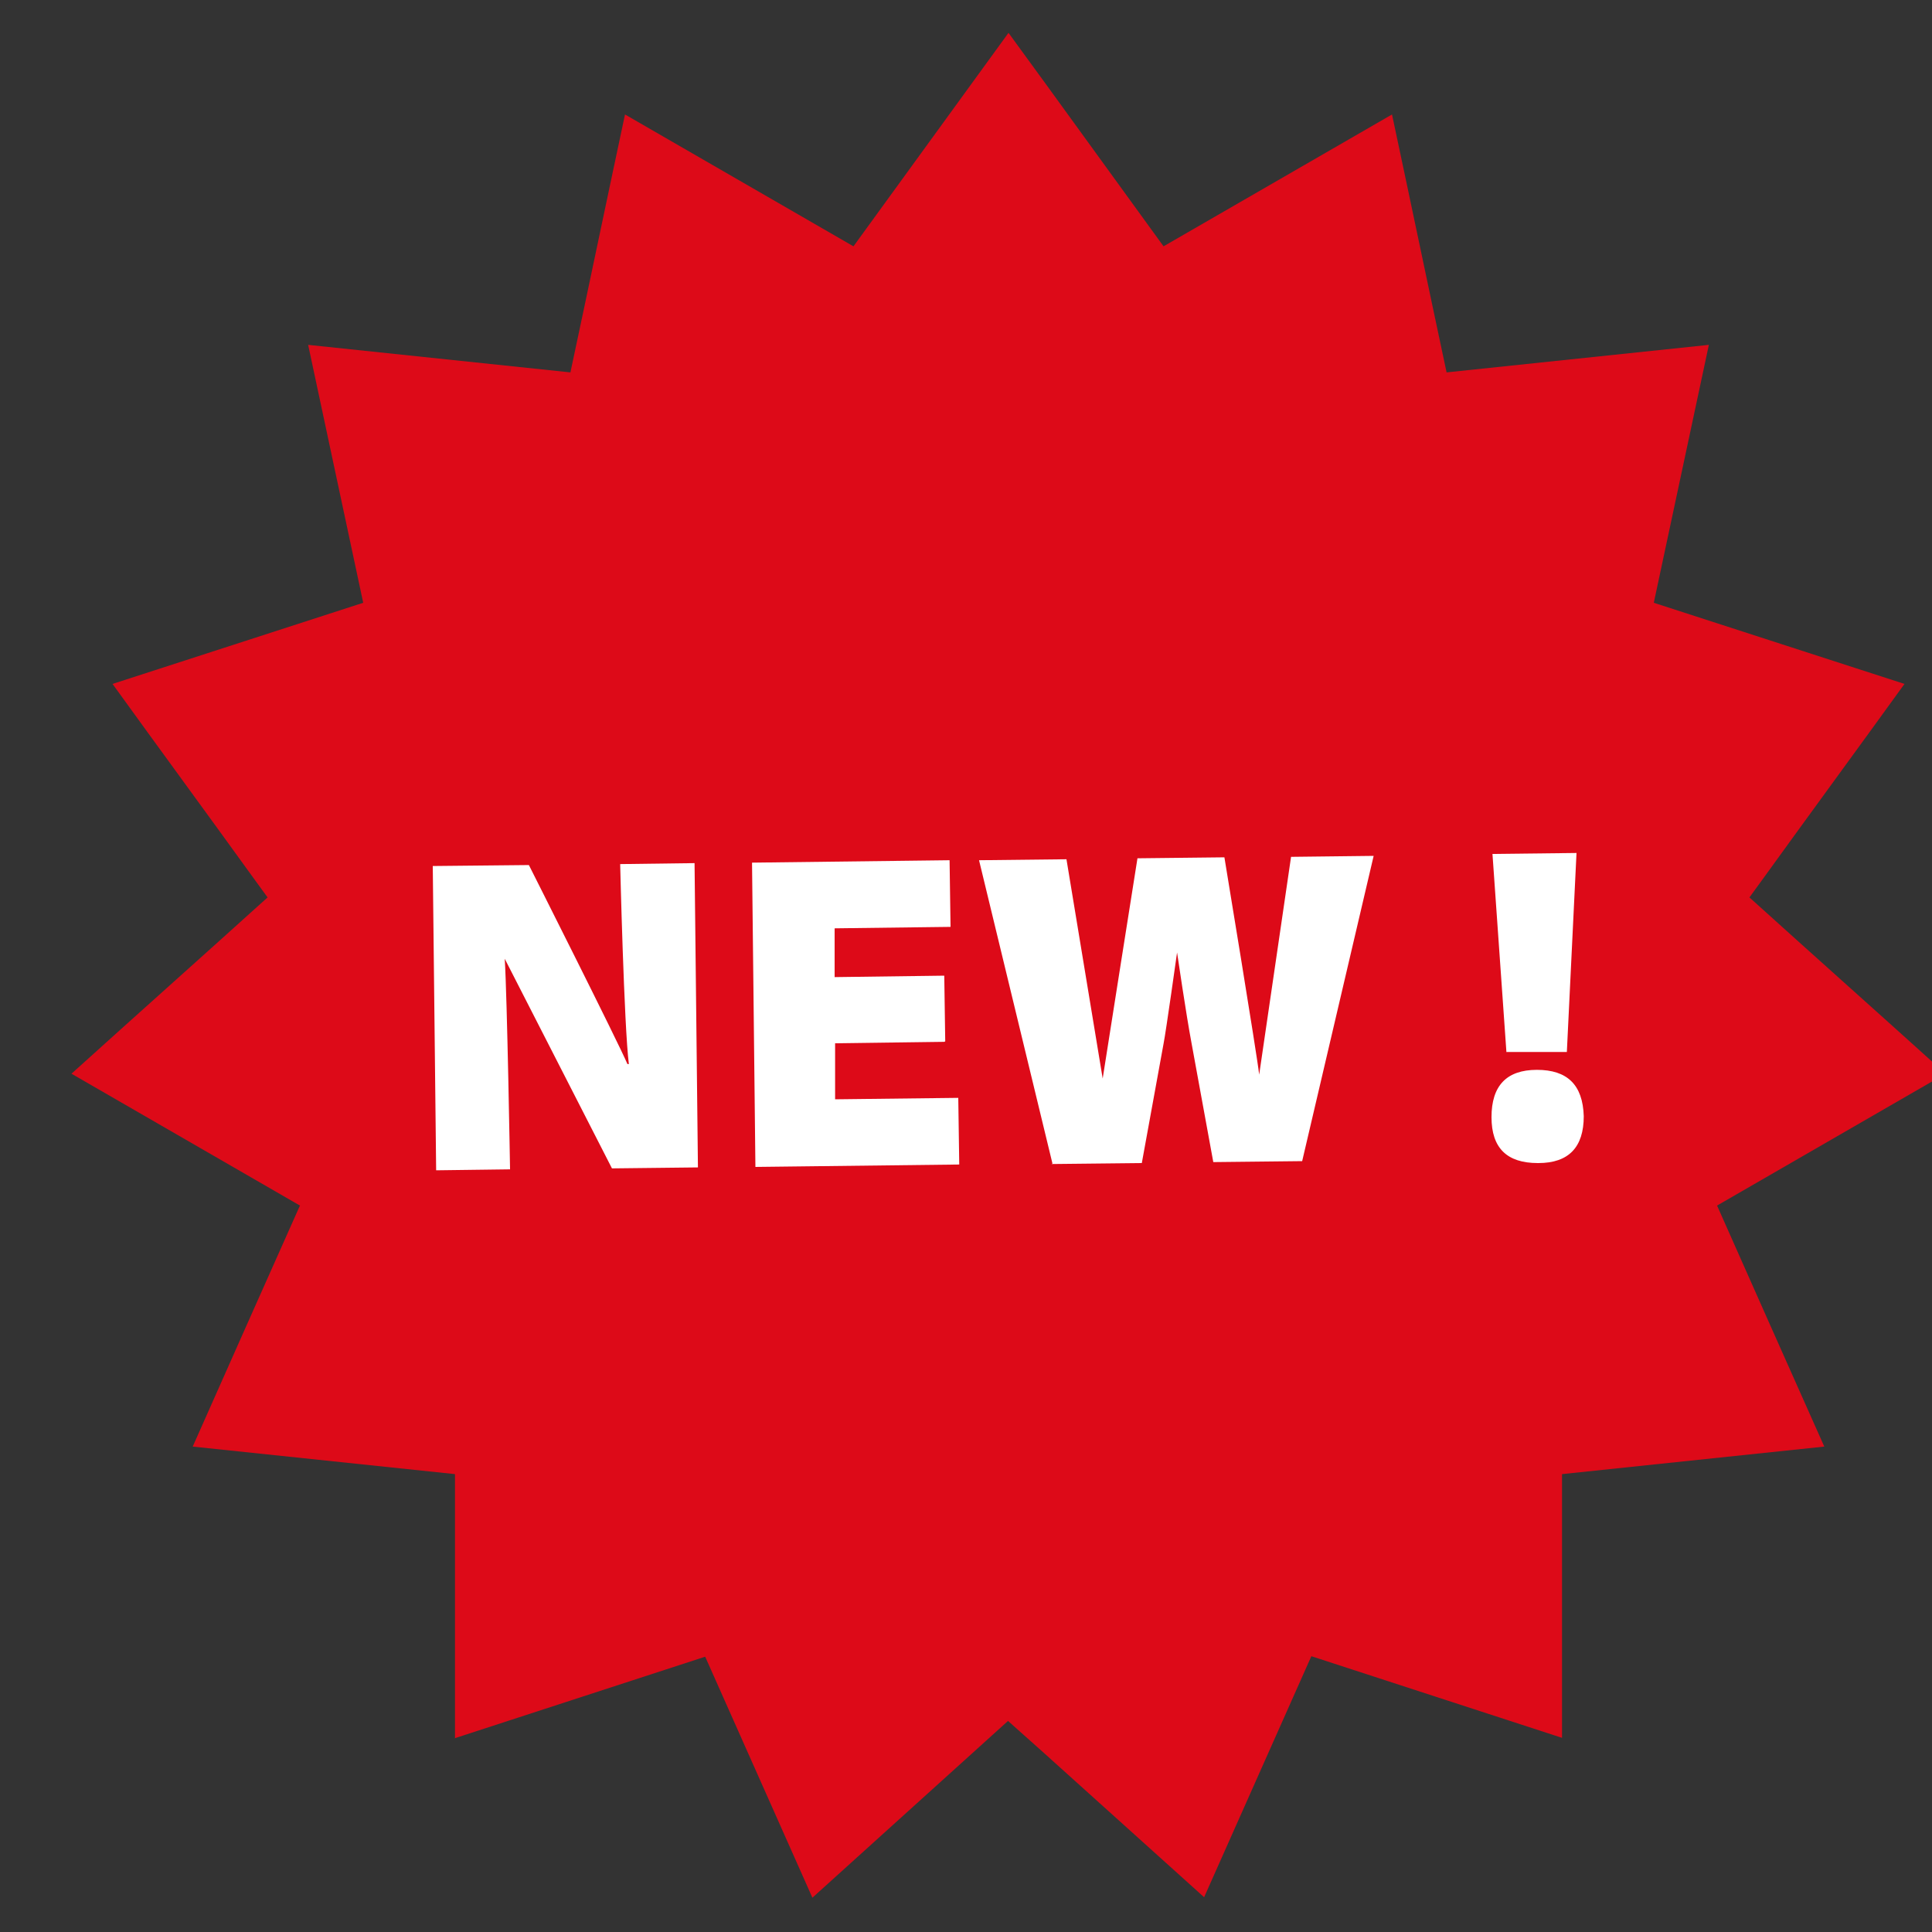 <?xml version="1.0" encoding="UTF-8"?>
<svg id="Layer_1" data-name="Layer 1" xmlns="http://www.w3.org/2000/svg" version="1.1" viewBox="0 0 40 40">
  <rect x="0" y="0" width="40" height="40" fill="#333333" stroke="none"/>
  <defs>
    <style>
      .cls-1 {
        fill: #dd0a18;
      }

      .cls-1, .cls-2 {
        stroke-width: 0px;
      }

      .cls-2 {
        fill: #fff;
      }
    </style>
  </defs>
  <path class="cls-1" d="M9.41,35.99c1.73-.56,3.46-1.13,5.19-1.69.74,1.66,1.48,3.33,2.22,4.99,1.35-1.22,2.7-2.44,4.05-3.66.25.22.49.44.74.66,1.11,1,2.21,1.99,3.32,2.99.74-1.66,1.48-3.33,2.22-4.99,1.73.56,3.46,1.13,5.19,1.69,0-1.82,0-3.64,0-5.46,1.81-.19,3.62-.38,5.43-.57-.74-1.66-1.48-3.32-2.22-4.99,1.58-.91,3.15-1.82,4.73-2.73-1.35-1.22-2.71-2.43-4.06-3.65.11-.15.21-.29.32-.44.96-1.33,1.93-2.65,2.89-3.98-1.73-.56-3.46-1.12-5.19-1.68.38-1.78.76-3.56,1.14-5.34-1.81.19-3.62.38-5.43.57-.38-1.78-.75-3.56-1.13-5.34-1.58.91-3.15,1.82-4.73,2.73-.81-1.12-1.62-2.23-2.43-3.35-.26-.36-.52-.71-.78-1.07-1.07,1.47-2.14,2.95-3.21,4.42-1.58-.91-3.15-1.82-4.73-2.73-.38,1.78-.75,3.56-1.13,5.34-1.81-.19-3.62-.38-5.43-.57.38,1.78.76,3.56,1.14,5.34-1.73.56-3.46,1.12-5.19,1.68.96,1.33,1.93,2.65,2.89,3.98.11.15.21.29.32.44-1.35,1.22-2.71,2.43-4.06,3.65,1.58.91,3.15,1.82,4.73,2.73-.74,1.66-1.48,3.32-2.22,4.99,1.81.19,3.62.38,5.43.57,0,1.82,0,3.64,0,5.46Z"/>
  <g>
    <path class="cls-2" d="M9.03,24.23l-.07-6.3,1.99-.02s1.88,3.73,2.04,4.12h.03c-.1-.78-.18-4.14-.18-4.14l1.54-.02.07,6.3-1.78.02-2.22-4.34c.05.79.11,4.36.11,4.36l-1.54.02Z"/>
    <path class="cls-2" d="M19.55,21.57l-2.26.03v1.16s2.55-.03,2.55-.03l.02,1.38-4.22.05-.07-6.3,4.09-.05.02,1.38-2.4.03v1.01s2.27-.03,2.27-.03l.02,1.36Z"/>
    <path class="cls-2" d="M21.79,24.09l-1.52-6.28,1.81-.02.75,4.54c.05-.33.72-4.56.72-4.56l1.8-.02s.68,4.12.72,4.5l.66-4.51,1.71-.02-1.48,6.32-1.84.02-.45-2.46c-.11-.58-.3-1.88-.3-1.88,0,0-.23,1.64-.28,1.89l-.45,2.47-1.87.02Z"/>
    <path class="cls-2" d="M31.84,24.08c-.64,0-.96-.31-.96-.95,0-.65.31-.98.94-.98.63,0,.95.31.97.96,0,.64-.31.97-.94.97h0ZM31.19,21.8l-.29-4.12,1.74-.02-.2,4.12h-1.25Z"/>
  </g>
</svg>